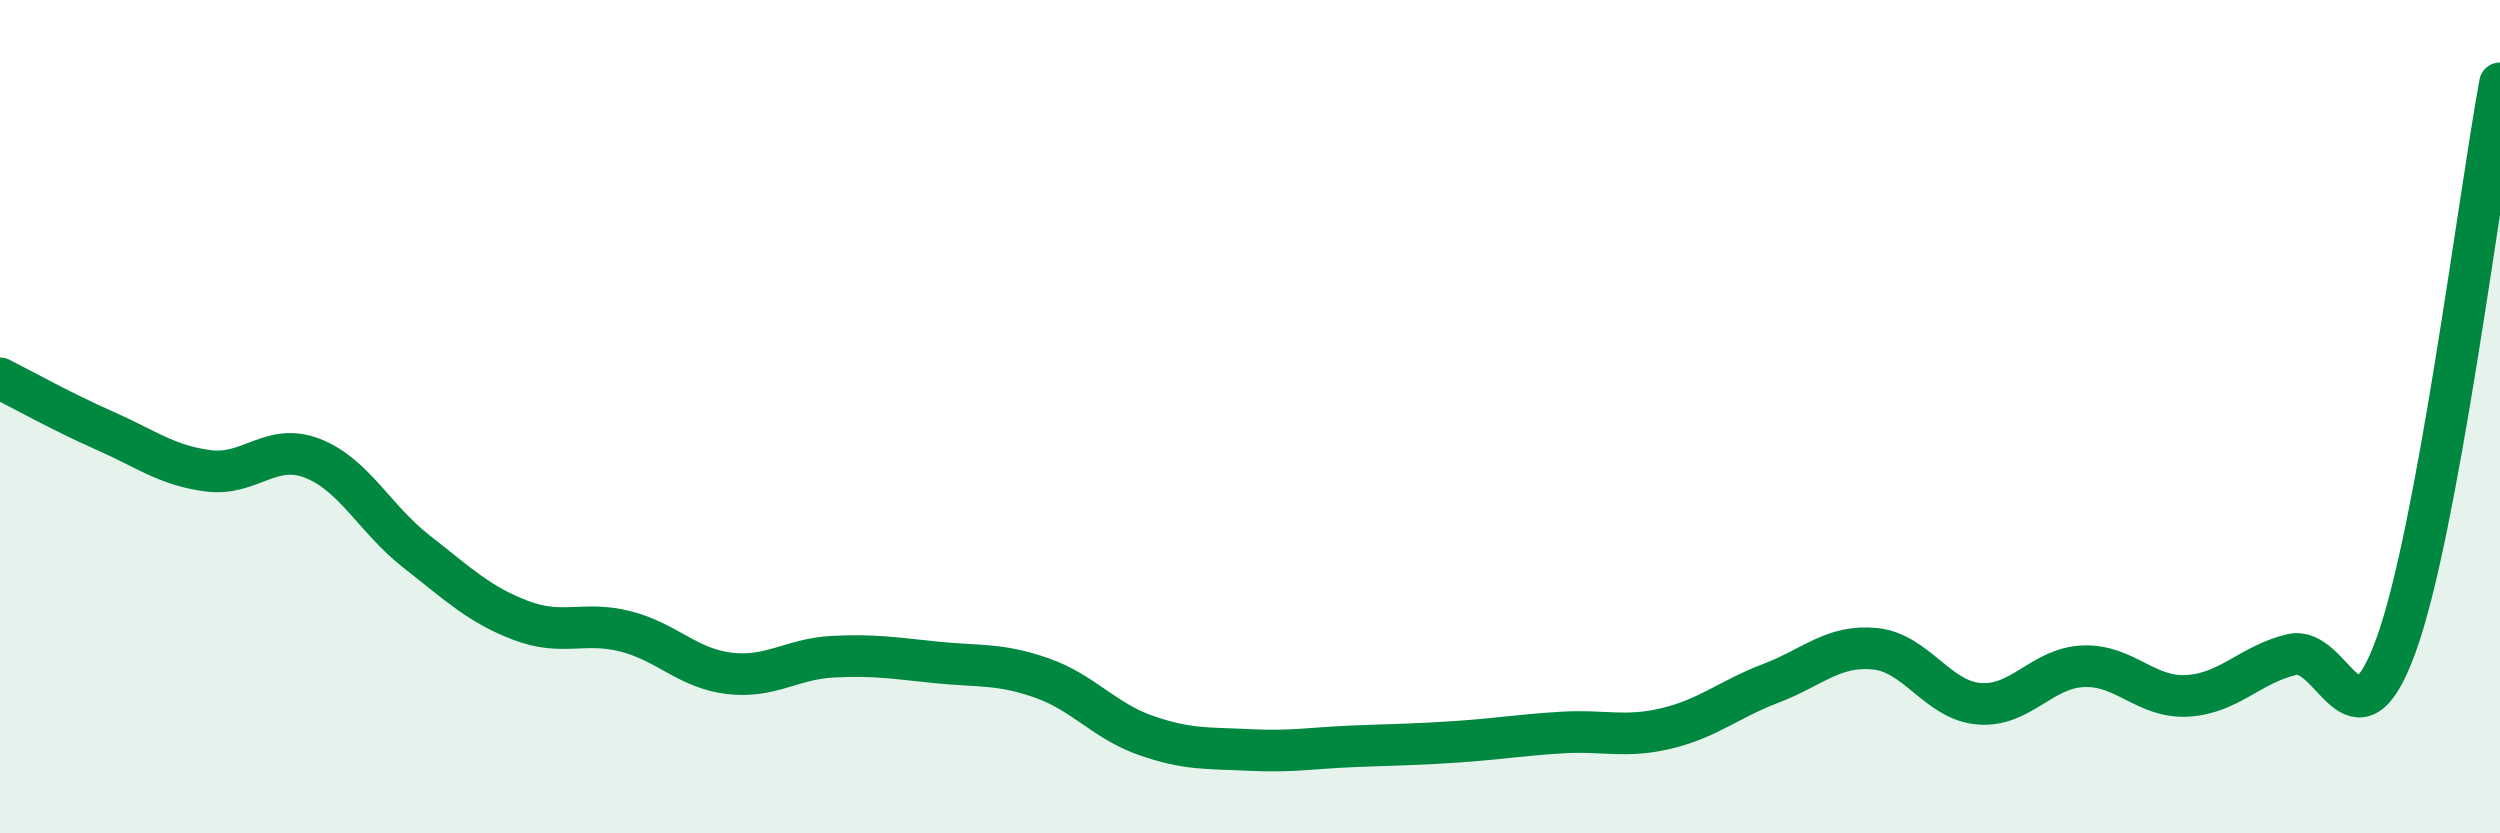 
    <svg width="60" height="20" viewBox="0 0 60 20" xmlns="http://www.w3.org/2000/svg">
      <path
        d="M 0,9.08 C 0.5,9.33 1.5,9.89 2.5,10.33 C 3.5,10.77 4,11.17 5,11.3 C 6,11.43 6.5,10.61 7.5,11 C 8.5,11.39 9,12.46 10,13.24 C 11,14.02 11.5,14.51 12.5,14.89 C 13.5,15.27 14,14.9 15,15.15 C 16,15.4 16.5,16.04 17.5,16.16 C 18.5,16.28 19,15.81 20,15.76 C 21,15.71 21.5,15.8 22.5,15.9 C 23.5,16 24,15.92 25,16.27 C 26,16.62 26.5,17.3 27.5,17.65 C 28.5,18 29,17.95 30,18 C 31,18.05 31.5,17.95 32.5,17.91 C 33.5,17.87 34,17.87 35,17.8 C 36,17.73 36.5,17.64 37.5,17.58 C 38.5,17.52 39,17.72 40,17.48 C 41,17.24 41.5,16.78 42.5,16.4 C 43.5,16.02 44,15.47 45,15.57 C 46,15.67 46.5,16.81 47.5,16.89 C 48.5,16.97 49,16.03 50,15.99 C 51,15.95 51.5,16.76 52.5,16.7 C 53.5,16.64 54,15.95 55,15.71 C 56,15.47 56.5,18.24 57.5,15.5 C 58.5,12.76 59.5,4.7 60,2L60 20L0 20Z"
        fill="#008740"
        opacity="0.1"
        stroke-linecap="round"
        stroke-linejoin="round"
      />
      <path
        d="M 0,9.08 C 0.5,9.33 1.5,9.89 2.5,10.33 C 3.5,10.77 4,11.17 5,11.3 C 6,11.43 6.5,10.61 7.5,11 C 8.5,11.39 9,12.46 10,13.24 C 11,14.02 11.5,14.51 12.5,14.89 C 13.5,15.27 14,14.9 15,15.15 C 16,15.4 16.5,16.04 17.5,16.16 C 18.5,16.28 19,15.81 20,15.76 C 21,15.71 21.5,15.8 22.5,15.9 C 23.5,16 24,15.92 25,16.27 C 26,16.62 26.5,17.3 27.5,17.65 C 28.5,18 29,17.95 30,18 C 31,18.05 31.5,17.95 32.5,17.91 C 33.5,17.87 34,17.87 35,17.8 C 36,17.73 36.5,17.64 37.5,17.58 C 38.5,17.52 39,17.72 40,17.48 C 41,17.24 41.5,16.78 42.5,16.4 C 43.5,16.02 44,15.47 45,15.57 C 46,15.67 46.5,16.81 47.5,16.89 C 48.5,16.97 49,16.03 50,15.99 C 51,15.95 51.5,16.76 52.5,16.7 C 53.5,16.64 54,15.95 55,15.71 C 56,15.47 56.5,18.24 57.5,15.5 C 58.5,12.76 59.5,4.7 60,2"
        stroke="#008740"
        stroke-width="1"
        fill="none"
        stroke-linecap="round"
        stroke-linejoin="round"
      />
    </svg>
  